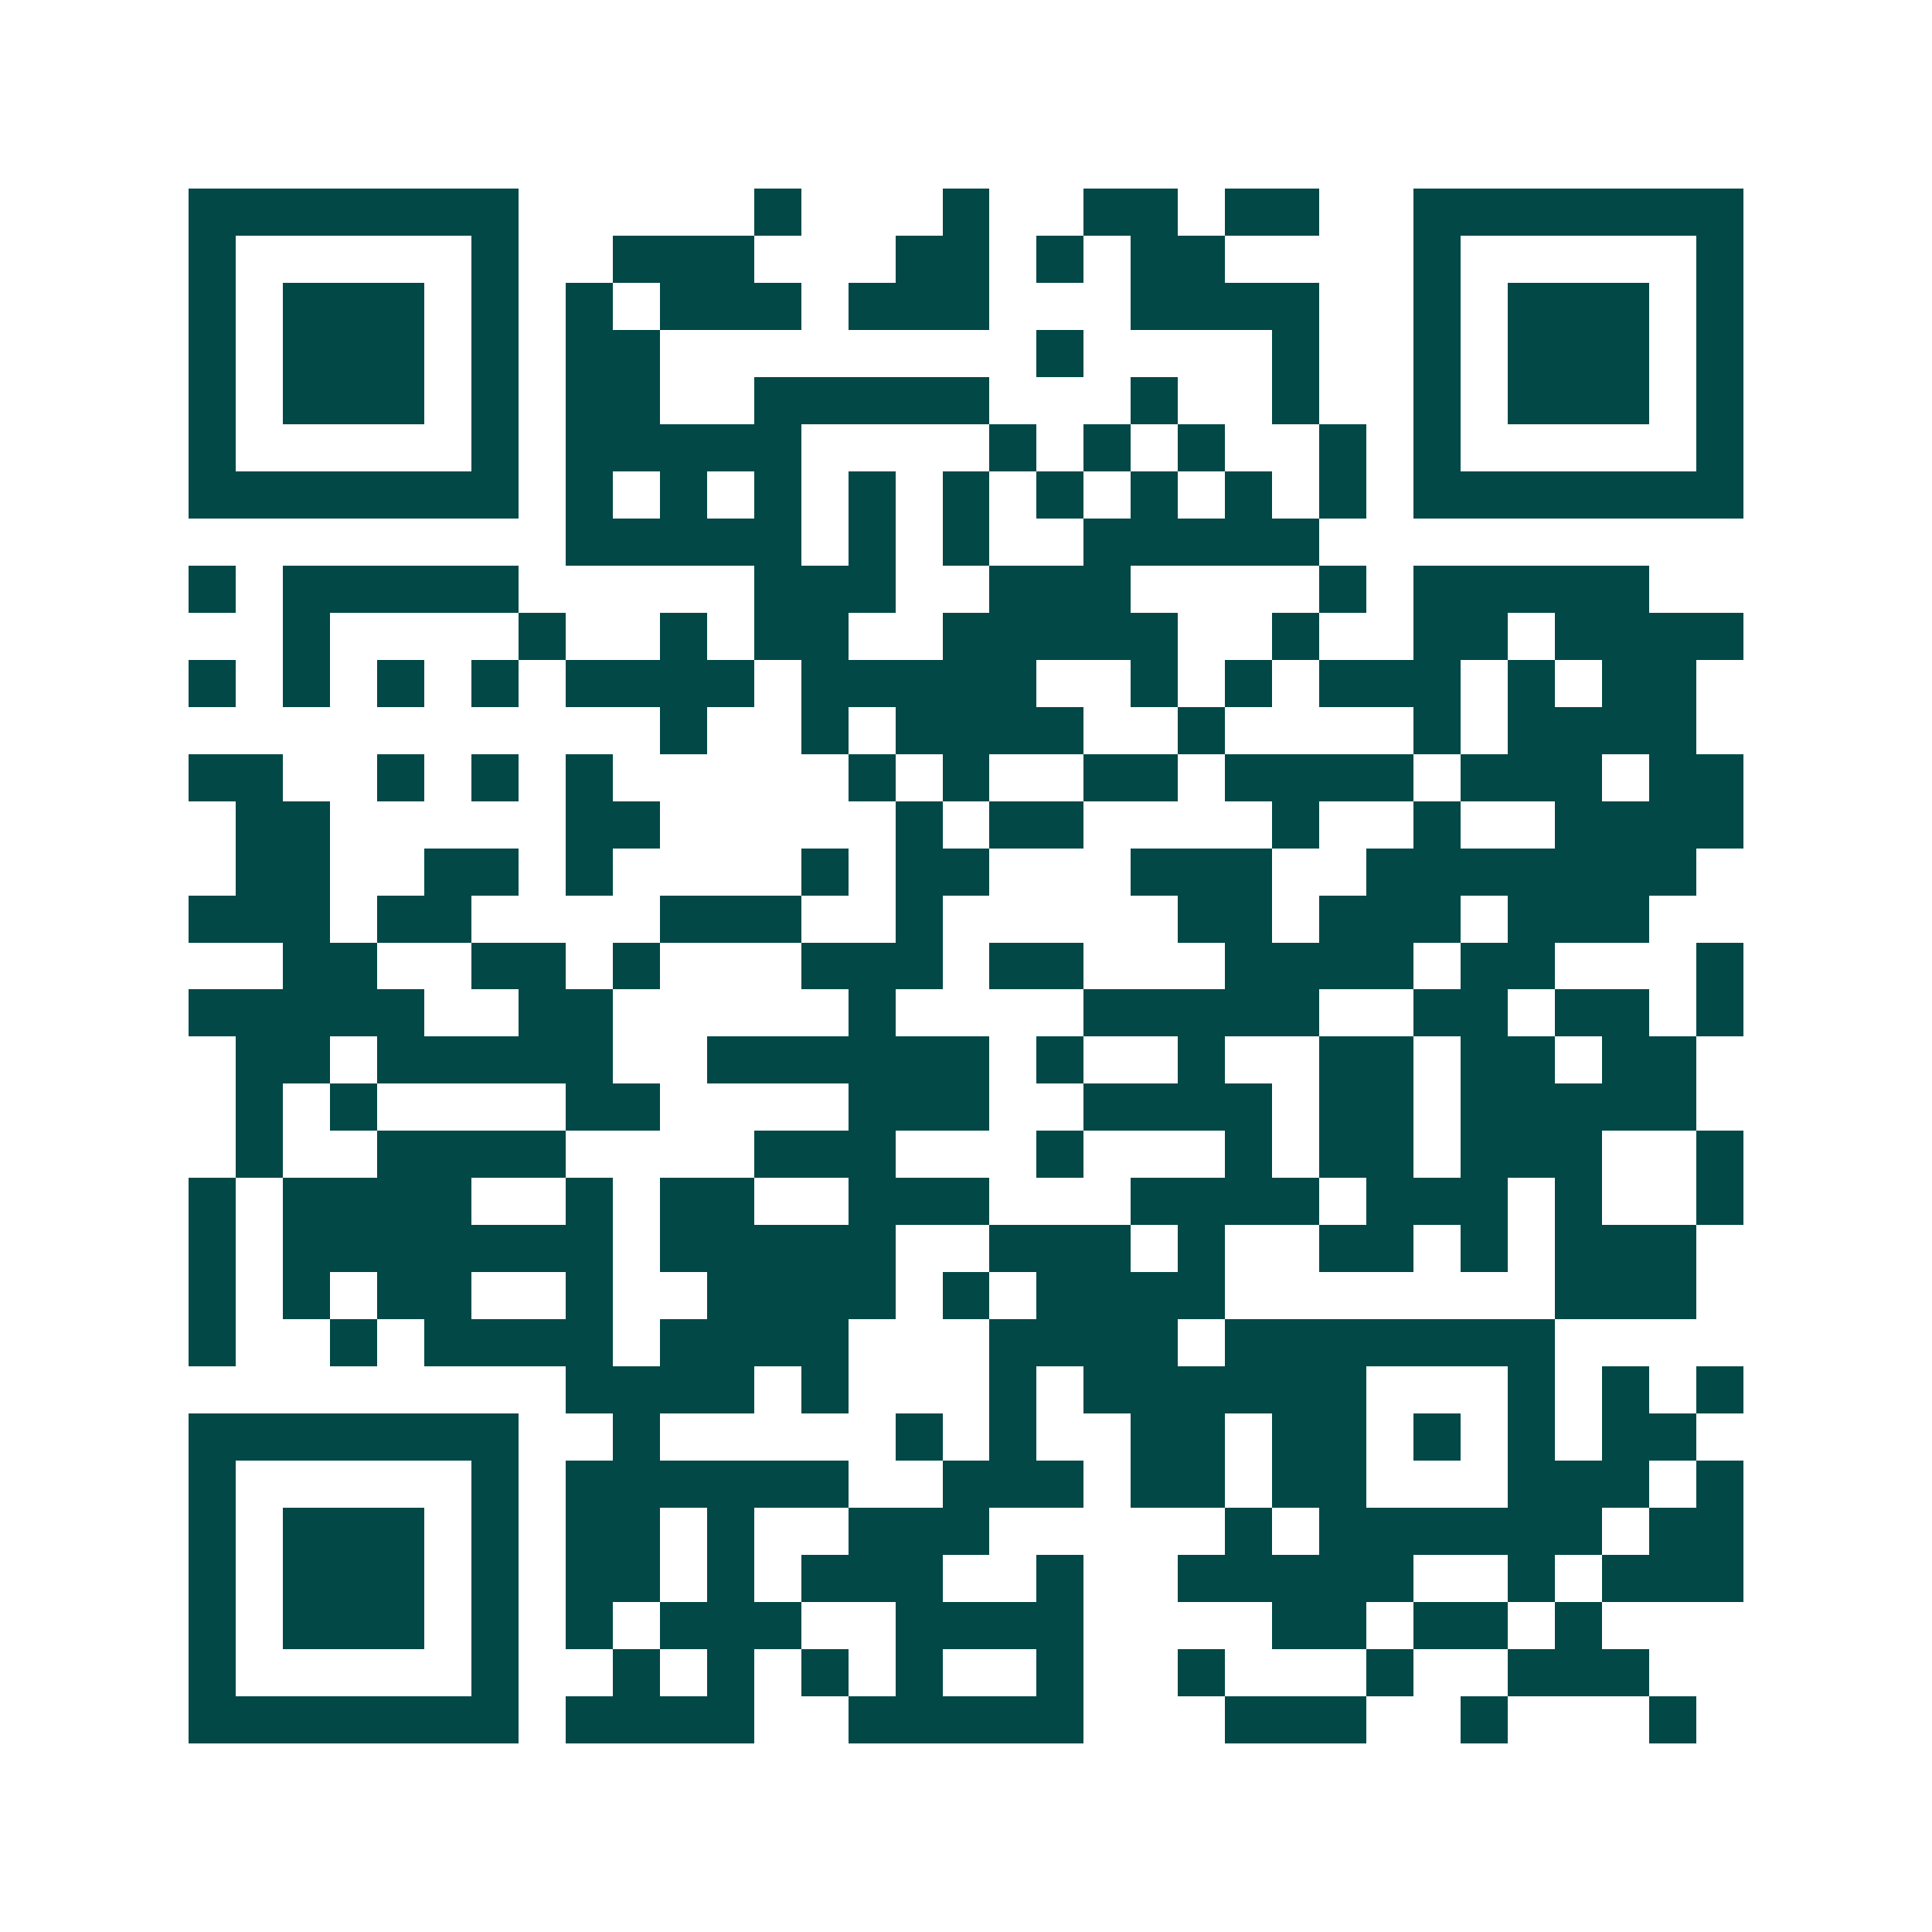 <svg xmlns="http://www.w3.org/2000/svg" width="200" height="200" viewBox="0 0 41 41" shape-rendering="crispEdges"><path fill="#ffffff" d="M0 0h41v41H0z"/><path stroke="#014847" d="M4 4.5h7m5 0h1m3 0h1m2 0h2m1 0h2m2 0h7M4 5.5h1m5 0h1m2 0h3m3 0h2m1 0h1m1 0h2m4 0h1m5 0h1M4 6.5h1m1 0h3m1 0h1m1 0h1m1 0h3m1 0h3m3 0h4m2 0h1m1 0h3m1 0h1M4 7.5h1m1 0h3m1 0h1m1 0h2m8 0h1m4 0h1m2 0h1m1 0h3m1 0h1M4 8.5h1m1 0h3m1 0h1m1 0h2m2 0h5m3 0h1m2 0h1m2 0h1m1 0h3m1 0h1M4 9.5h1m5 0h1m1 0h5m4 0h1m1 0h1m1 0h1m2 0h1m1 0h1m5 0h1M4 10.5h7m1 0h1m1 0h1m1 0h1m1 0h1m1 0h1m1 0h1m1 0h1m1 0h1m1 0h1m1 0h7M12 11.5h5m1 0h1m1 0h1m2 0h5M4 12.5h1m1 0h5m5 0h3m2 0h3m4 0h1m1 0h5M6 13.5h1m4 0h1m2 0h1m1 0h2m2 0h5m2 0h1m2 0h2m1 0h4M4 14.5h1m1 0h1m1 0h1m1 0h1m1 0h4m1 0h5m2 0h1m1 0h1m1 0h3m1 0h1m1 0h2M14 15.5h1m2 0h1m1 0h4m2 0h1m4 0h1m1 0h4M4 16.5h2m2 0h1m1 0h1m1 0h1m5 0h1m1 0h1m2 0h2m1 0h4m1 0h3m1 0h2M5 17.5h2m5 0h2m5 0h1m1 0h2m4 0h1m2 0h1m2 0h4M5 18.5h2m2 0h2m1 0h1m4 0h1m1 0h2m3 0h3m2 0h7M4 19.5h3m1 0h2m4 0h3m2 0h1m5 0h2m1 0h3m1 0h3M6 20.5h2m2 0h2m1 0h1m3 0h3m1 0h2m3 0h4m1 0h2m3 0h1M4 21.5h5m2 0h2m5 0h1m4 0h5m2 0h2m1 0h2m1 0h1M5 22.5h2m1 0h5m2 0h6m1 0h1m2 0h1m2 0h2m1 0h2m1 0h2M5 23.5h1m1 0h1m4 0h2m4 0h3m2 0h4m1 0h2m1 0h5M5 24.5h1m2 0h4m4 0h3m3 0h1m3 0h1m1 0h2m1 0h3m2 0h1M4 25.5h1m1 0h4m2 0h1m1 0h2m2 0h3m3 0h4m1 0h3m1 0h1m2 0h1M4 26.5h1m1 0h7m1 0h5m2 0h3m1 0h1m2 0h2m1 0h1m1 0h3M4 27.5h1m1 0h1m1 0h2m2 0h1m2 0h4m1 0h1m1 0h4m7 0h3M4 28.5h1m2 0h1m1 0h4m1 0h4m3 0h4m1 0h7M12 29.5h4m1 0h1m3 0h1m1 0h6m3 0h1m1 0h1m1 0h1M4 30.5h7m2 0h1m5 0h1m1 0h1m2 0h2m1 0h2m1 0h1m1 0h1m1 0h2M4 31.5h1m5 0h1m1 0h6m2 0h3m1 0h2m1 0h2m3 0h3m1 0h1M4 32.5h1m1 0h3m1 0h1m1 0h2m1 0h1m2 0h3m5 0h1m1 0h6m1 0h2M4 33.5h1m1 0h3m1 0h1m1 0h2m1 0h1m1 0h3m2 0h1m2 0h5m2 0h1m1 0h3M4 34.5h1m1 0h3m1 0h1m1 0h1m1 0h3m2 0h4m4 0h2m1 0h2m1 0h1M4 35.5h1m5 0h1m2 0h1m1 0h1m1 0h1m1 0h1m2 0h1m2 0h1m3 0h1m2 0h3M4 36.5h7m1 0h4m2 0h5m3 0h3m2 0h1m3 0h1"/></svg>
